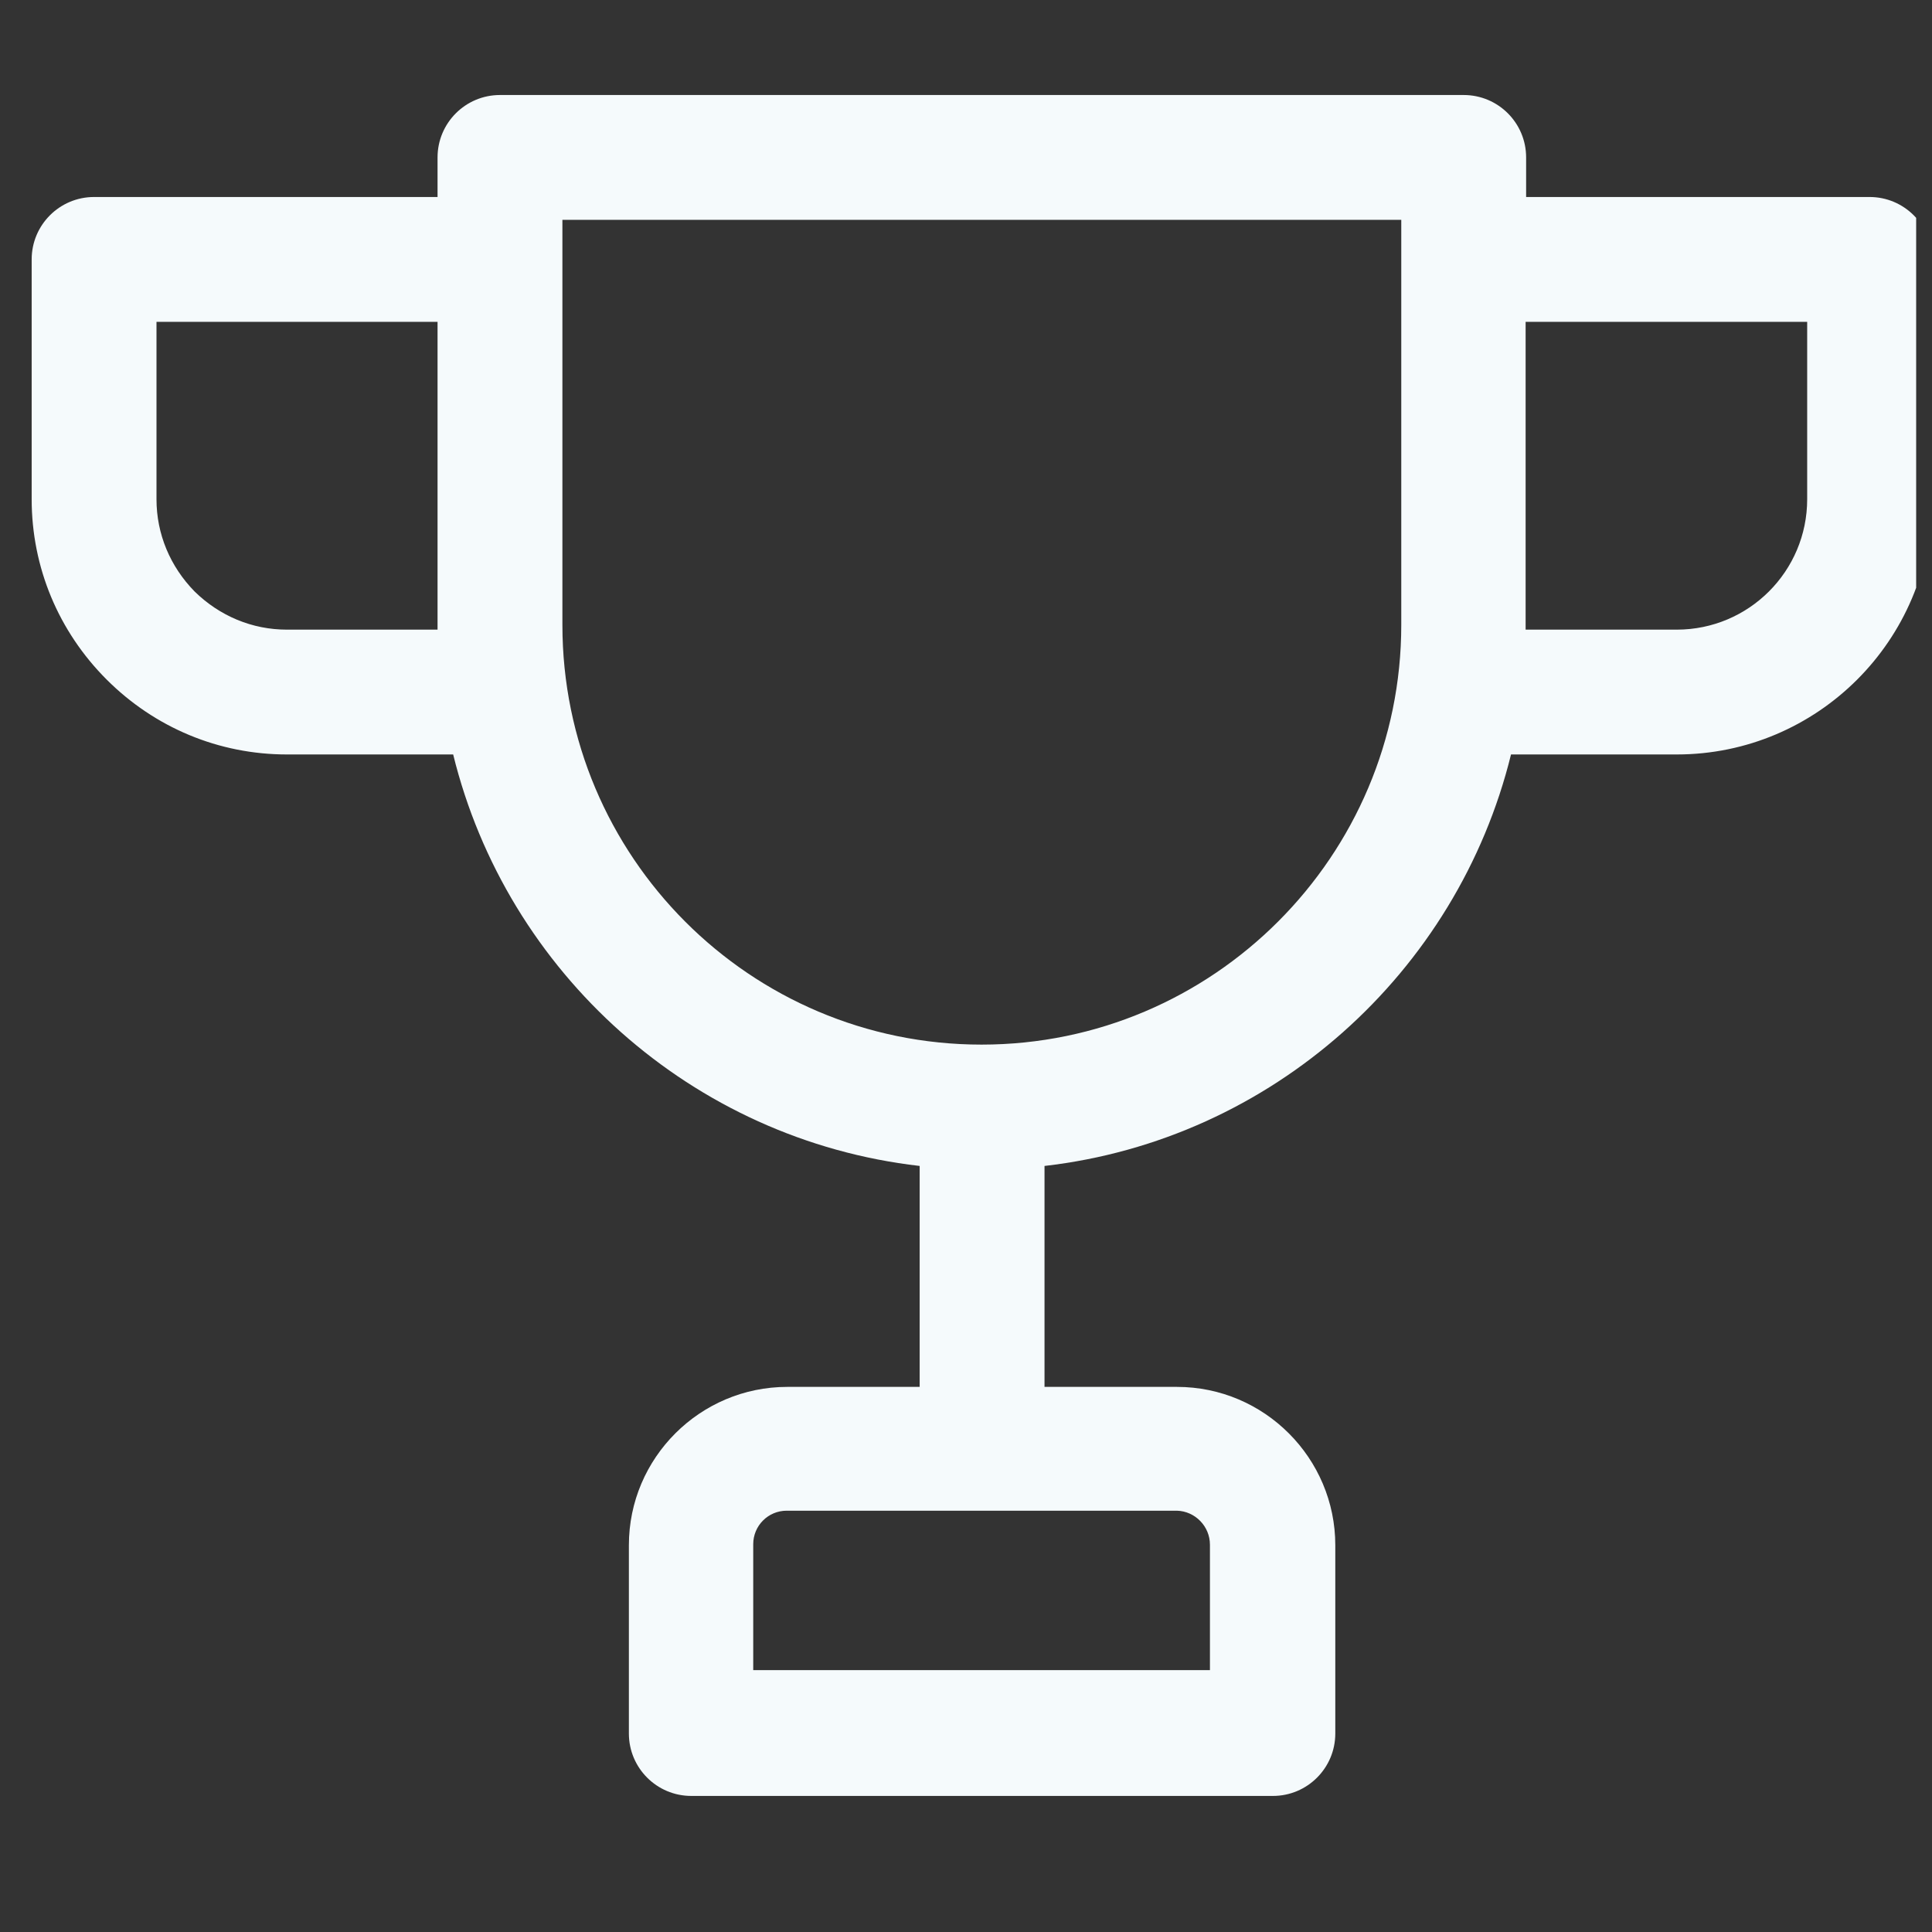 <svg width="61" height="61" viewBox="0 0 61 61" fill="none" xmlns="http://www.w3.org/2000/svg">
<rect x="0" y="0" width="61" height="61" fill="#333333" stroke="none"/>
<g clip-path="url(#clip0_1805_7915)">
<path fill-rule="evenodd" clip-rule="evenodd" d="M15.786 3C14.697 3 13.815 3.882 13.815 4.971V6.22H2.971C1.882 6.22 1 7.102 1 8.19V15.762C1 17.913 1.845 19.933 3.366 21.455C4.888 22.976 6.908 23.821 9.059 23.821H14.308C16.001 30.71 21.843 35.989 29.037 36.813V43.789H24.855C22.11 43.789 19.856 46.025 19.856 48.788V54.733C19.856 55.822 20.738 56.704 21.827 56.704H40.189C41.278 56.704 42.16 55.822 42.16 54.733V48.788C42.16 46.042 39.923 43.789 37.161 43.789H32.979V36.813C40.158 35.989 46.014 30.71 47.708 23.821H52.941C57.376 23.821 61 20.214 61 15.762V8.19C61 7.102 60.118 6.22 59.029 6.22H48.185V4.971C48.185 3.882 47.303 3 46.214 3H15.786ZM17.757 19.73V6.941H44.243V19.73C44.243 27.026 38.303 32.982 30.992 32.982C23.681 32.982 17.757 27.042 17.757 19.73ZM4.941 15.762V10.161H13.815V19.88H9.059C7.961 19.88 6.936 19.45 6.145 18.676C5.371 17.885 4.941 16.86 4.941 15.762ZM48.169 19.88V10.161H57.059V15.762C57.059 18.036 55.215 19.88 52.941 19.88H48.169ZM23.782 48.756C23.782 48.171 24.254 47.698 24.839 47.698H37.157C37.729 47.712 38.202 48.187 38.202 48.772V52.731H23.782V48.756Z" fill="#F5FAFC"/>
</g>
<defs>
<clipPath id="clip0_1805_7915">
<rect width="60" height="60" fill="white" transform="translate(0.5 0.435)"/>
</clipPath>
</defs>
</svg>
